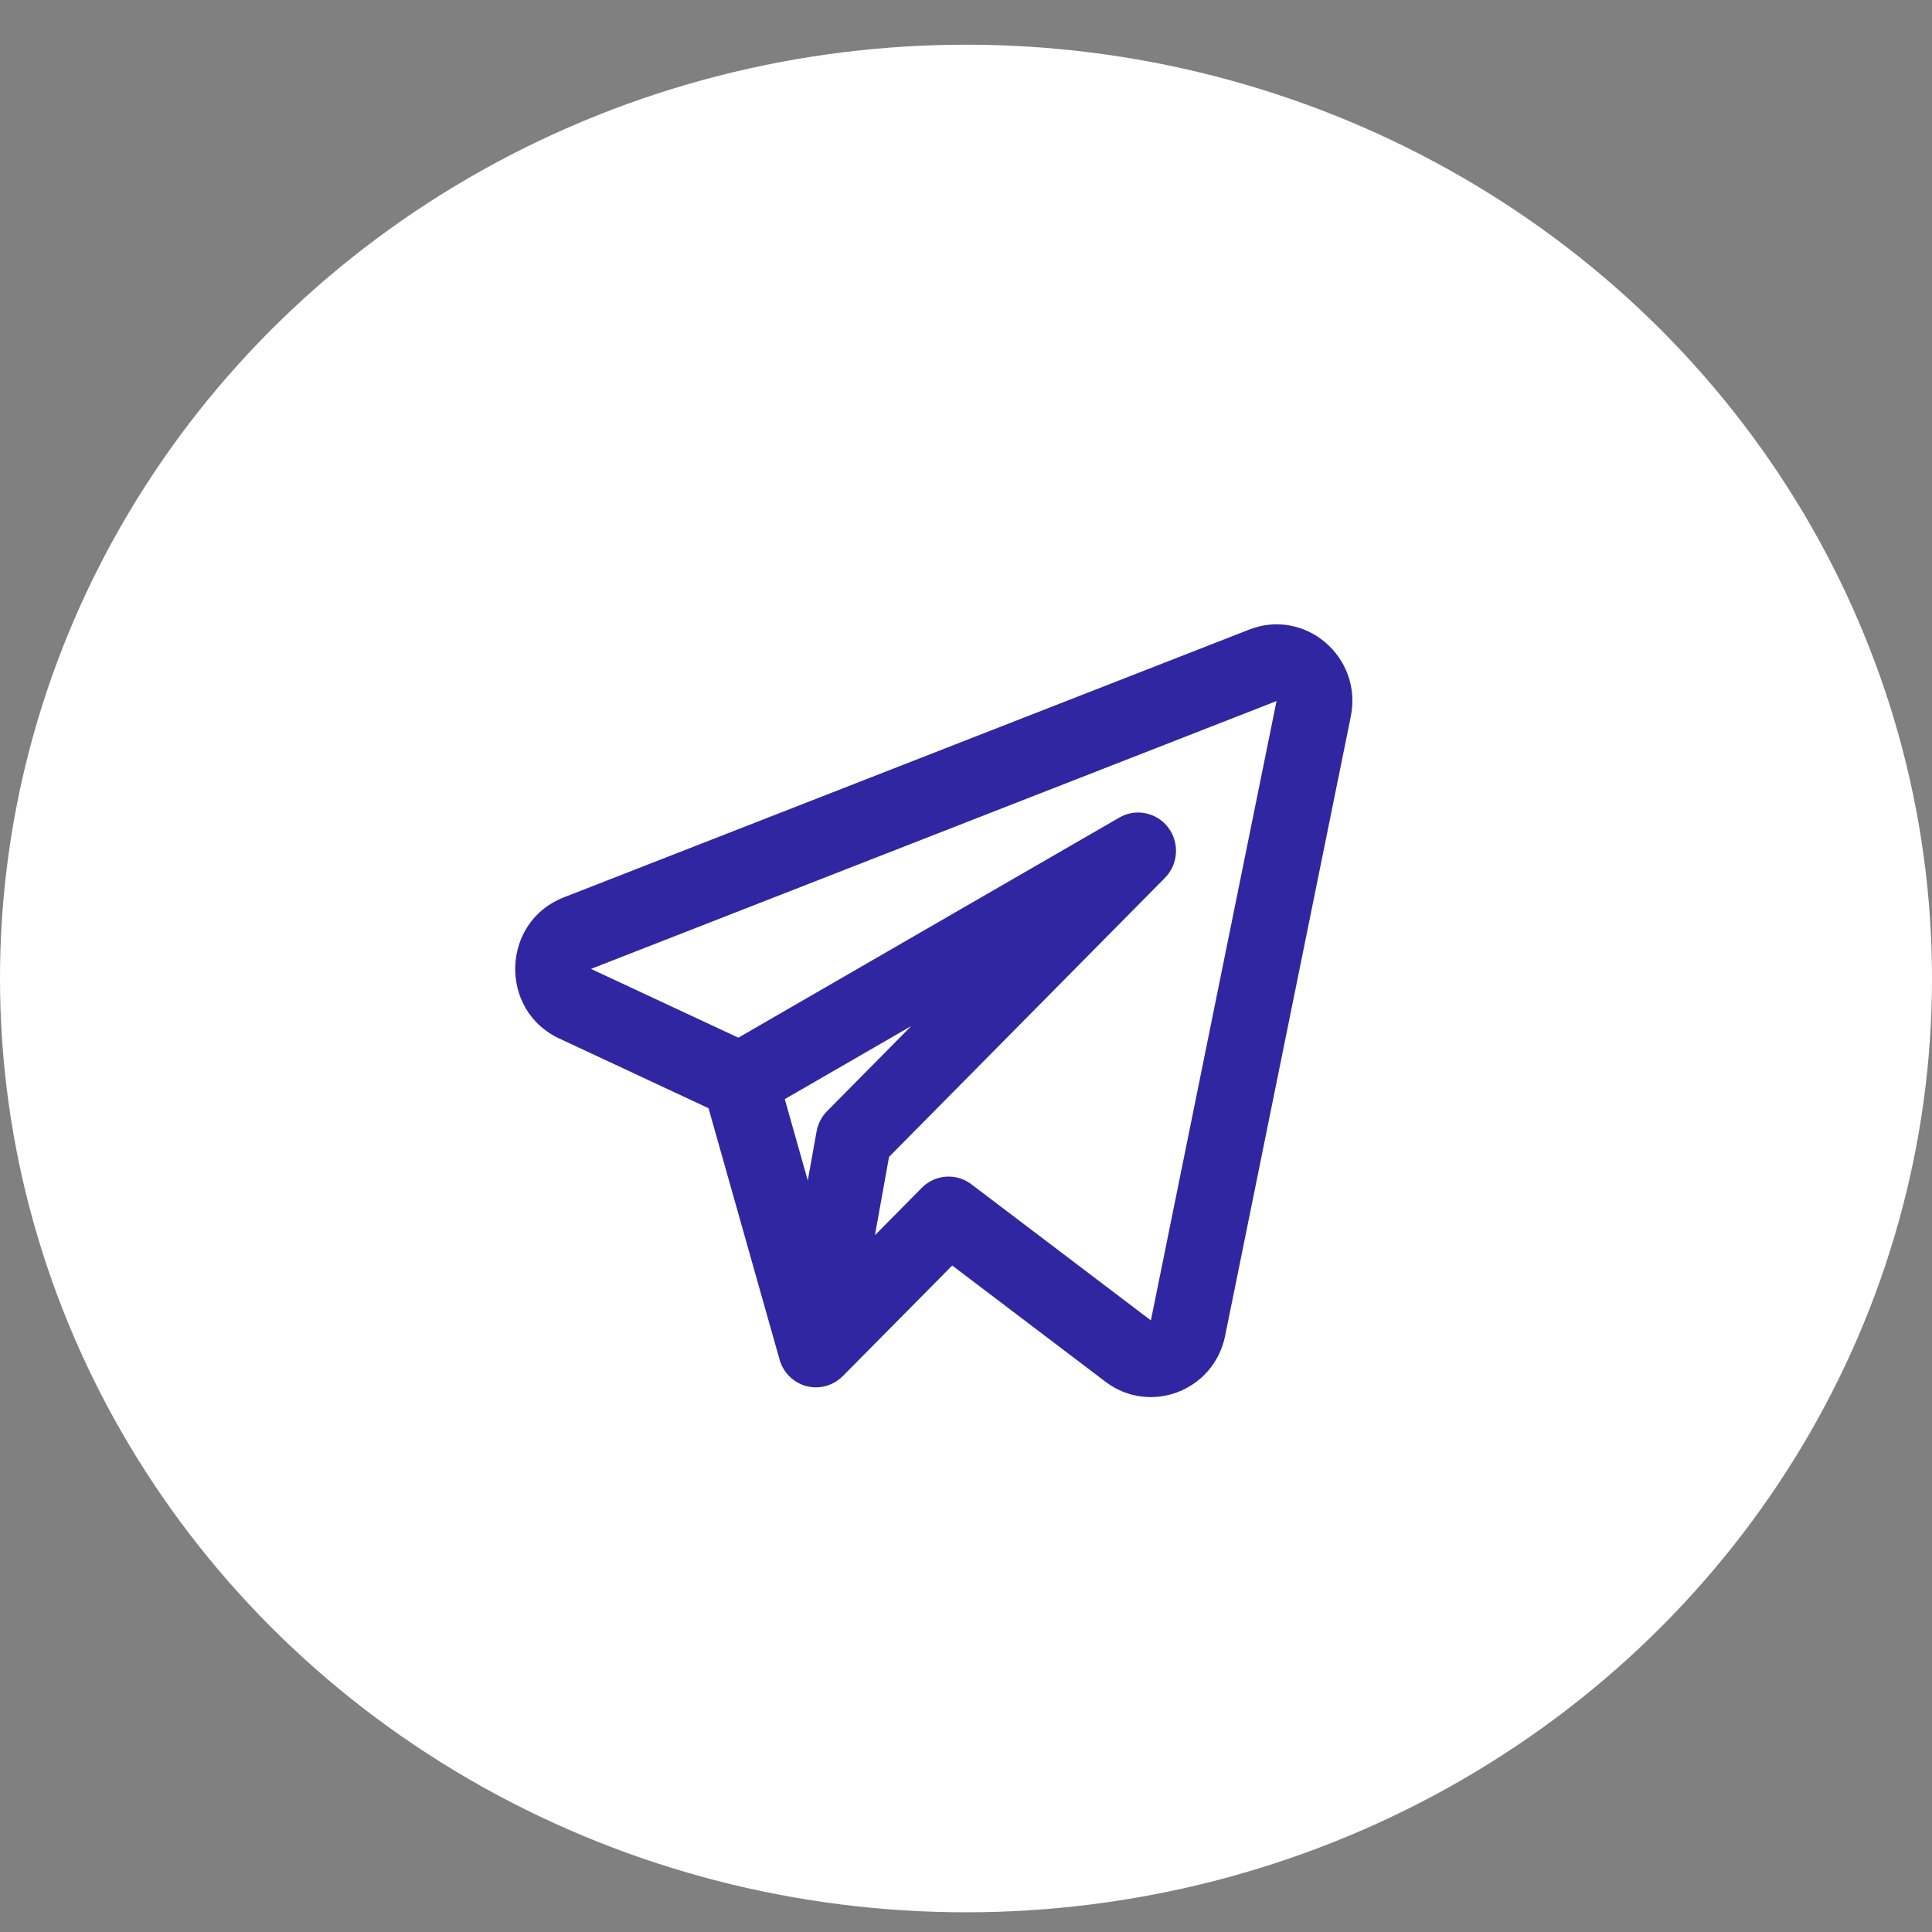 <svg width="30" height="30" viewBox="0 0 30 30" fill="none" xmlns="http://www.w3.org/2000/svg">
<rect x="0" y="0" width="30" height="30" fill="#808080" stroke="none"/>
<ellipse cx="15" cy="15.194" rx="15" ry="14.5" fill="white"/>
<path fill-rule="evenodd" clip-rule="evenodd" d="M20.975 11.126C21.162 10.203 20.266 9.437 19.398 9.776L8.753 13.935C7.783 14.314 7.74 15.685 8.684 16.126L11.002 17.208L12.105 21.111C12.162 21.314 12.321 21.471 12.523 21.524C12.725 21.576 12.939 21.517 13.087 21.368L14.786 19.651L17.165 21.455C17.856 21.979 18.851 21.598 19.024 20.742L20.975 11.126ZM9.177 15.045L19.822 10.886L17.871 20.503L15.083 18.389C14.849 18.211 14.521 18.235 14.314 18.444L13.586 19.18L13.805 17.964L18.089 13.632C18.297 13.422 18.319 13.087 18.14 12.85C17.961 12.614 17.637 12.547 17.381 12.695L11.465 16.113L9.177 15.045ZM12.186 17.067L12.543 18.33L12.68 17.568C12.701 17.449 12.758 17.34 12.843 17.254L14.149 15.933L12.186 17.067Z" fill="#3126A1"/>
</svg>
